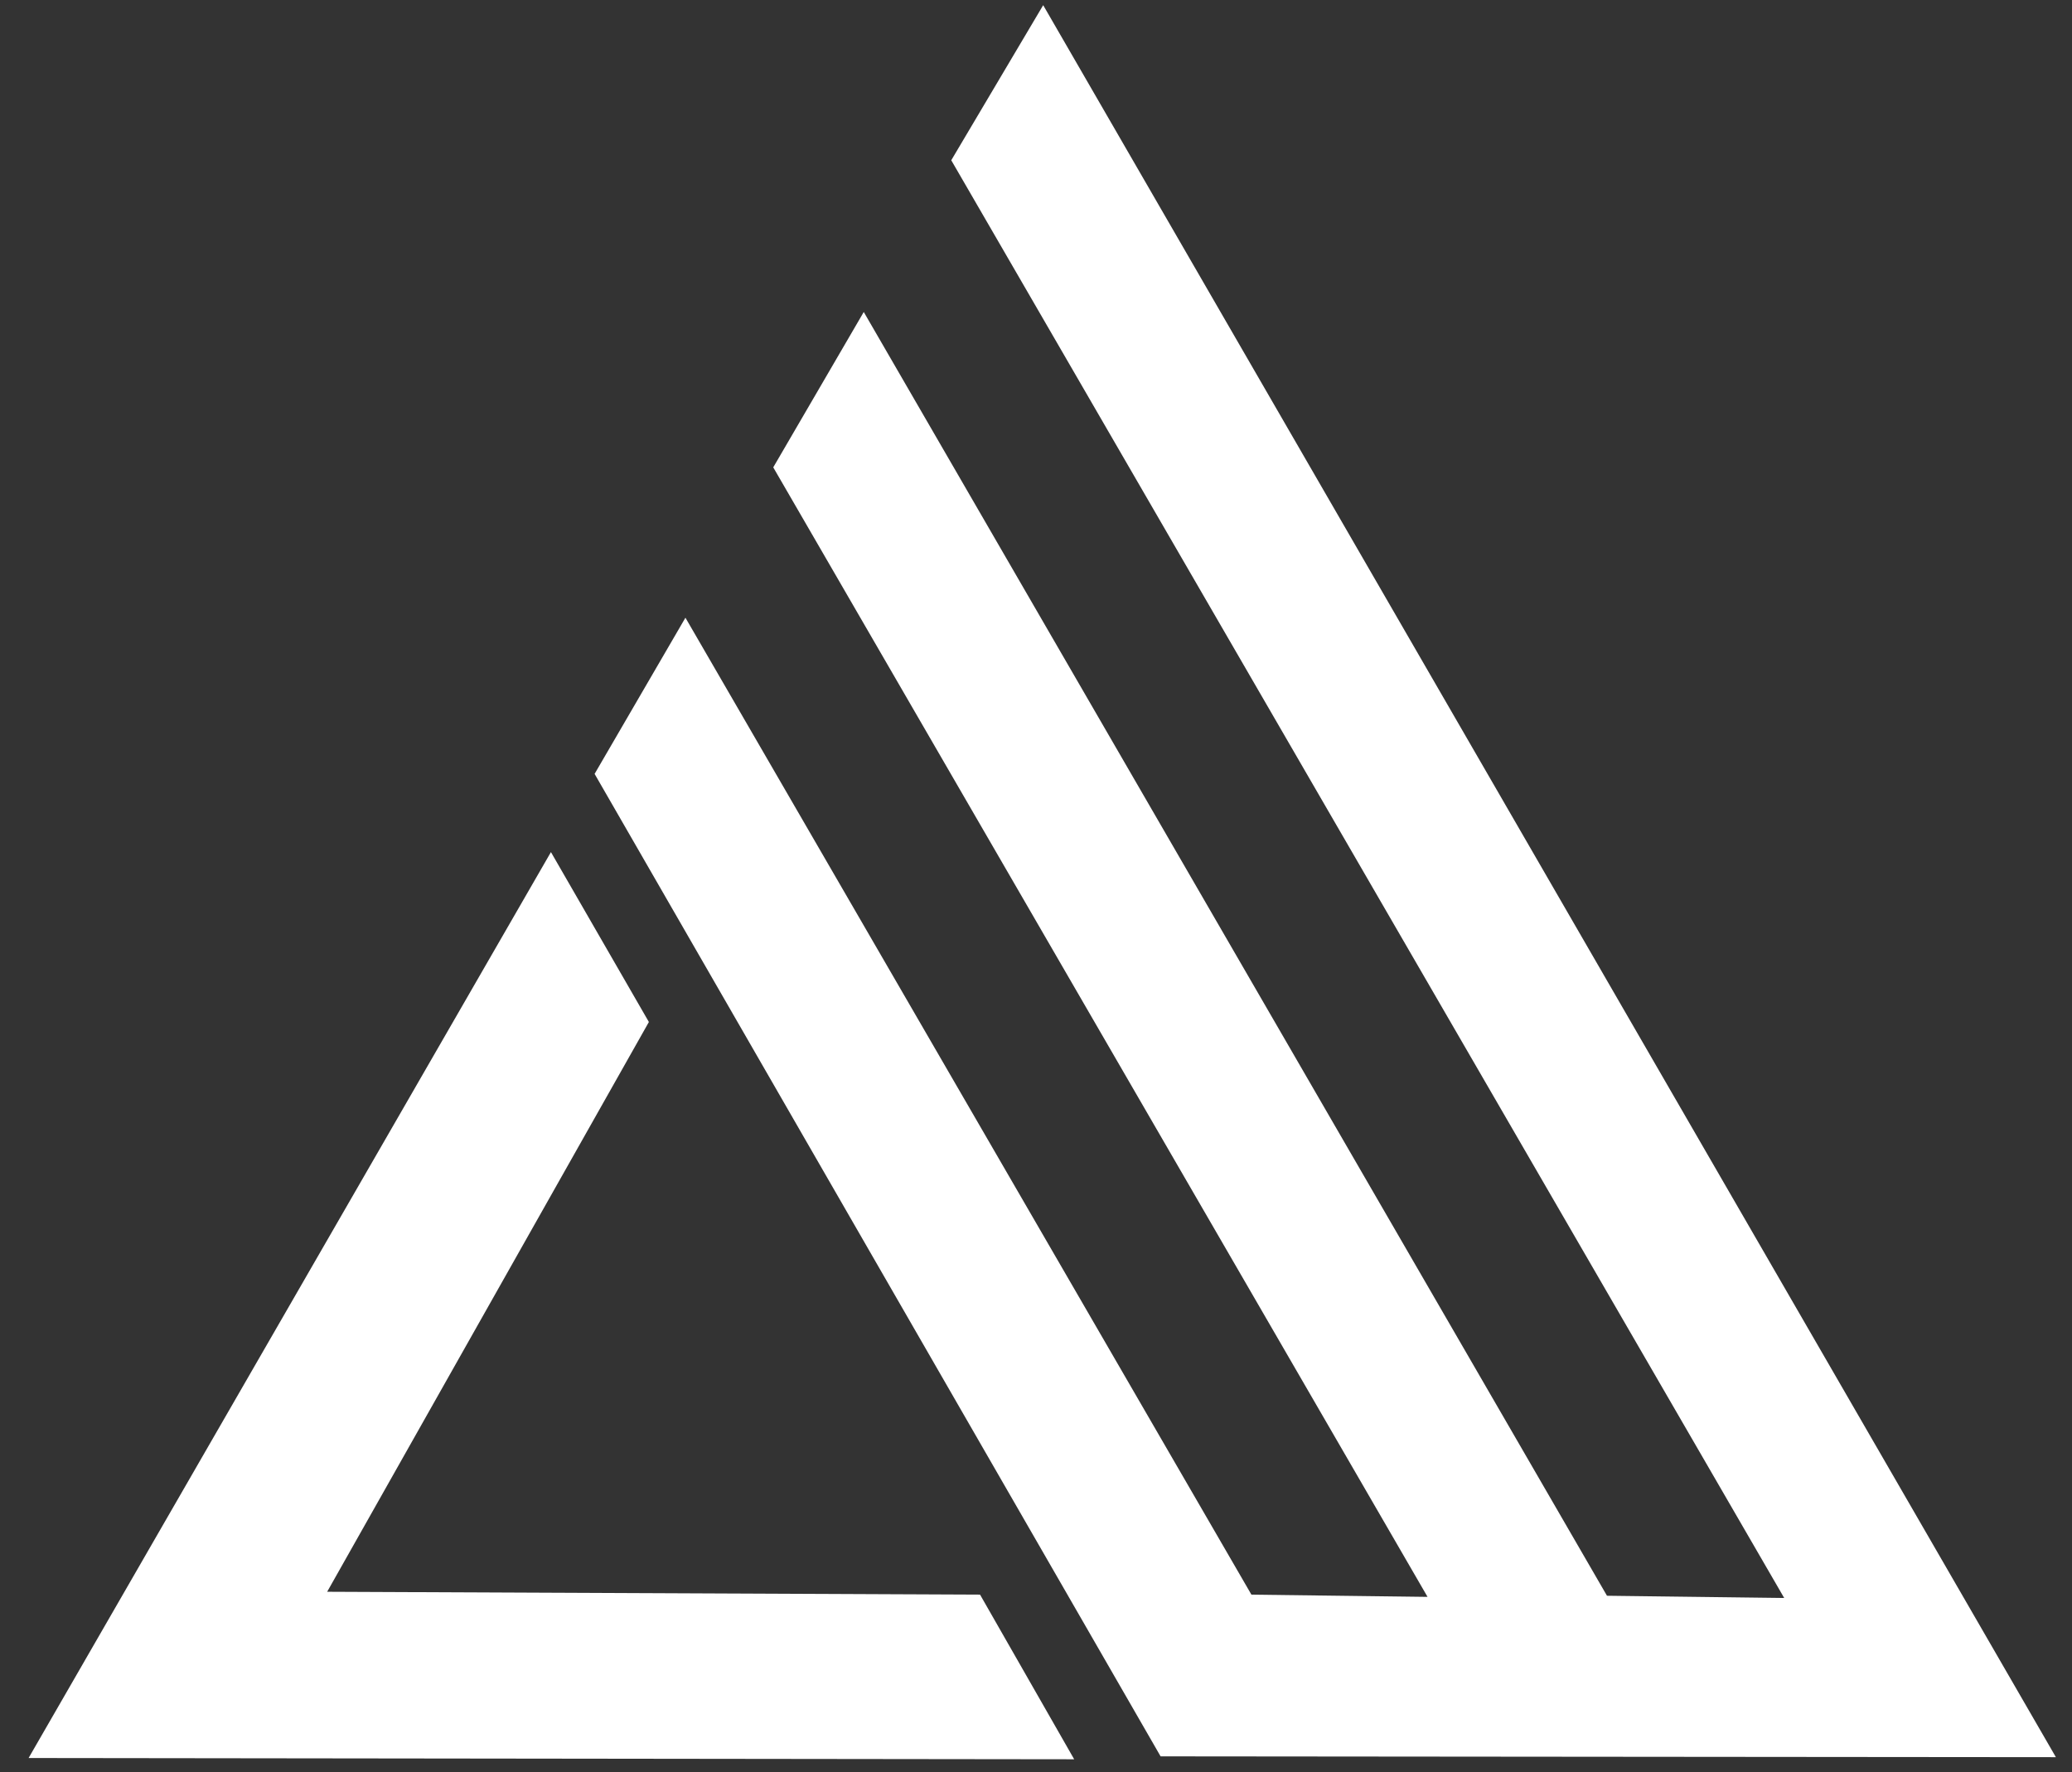 <svg version="1.1" viewBox="0.0 0.0 497.147 425.21" fill="none" stroke="none" stroke-linecap="square" stroke-miterlimit="10" xmlns:xlink="http://www.w3.org/1999/xlink" xmlns="http://www.w3.org/2000/svg"><rect x="0.0" y="0.0" width="497.147" height="425.21" fill="#333333" stroke="none"/><clipPath id="p.0"><path d="m0 0l497.147 0l0 425.21l-497.147 0l0 -425.21z" clip-rule="nonzero"/></clipPath><g clip-path="url(#p.0)"><path fill="#000000" fill-opacity="0.0" d="m0 0l497.147 0l0 425.21l-497.147 0z" fill-rule="evenodd"/><path fill="#ffffff" d="m250.298 1.241l242.982 420.36l-214.811 -0.194l-135.803 -235.727l21.793 -37.472l135.803 234.399l42.257 0.533l-156.989 -271.008l21.717 -37.276l178.325 308.016l42.522 0.533l-199.853 -344.955z" fill-rule="evenodd"/><path fill="#ffffff" d="m132.19 204.444l23.499 40.766l-77.189 136.706l156.651 0.69l22.583 39.501l-250.871 -0.302z" fill-rule="evenodd"/></g></svg>